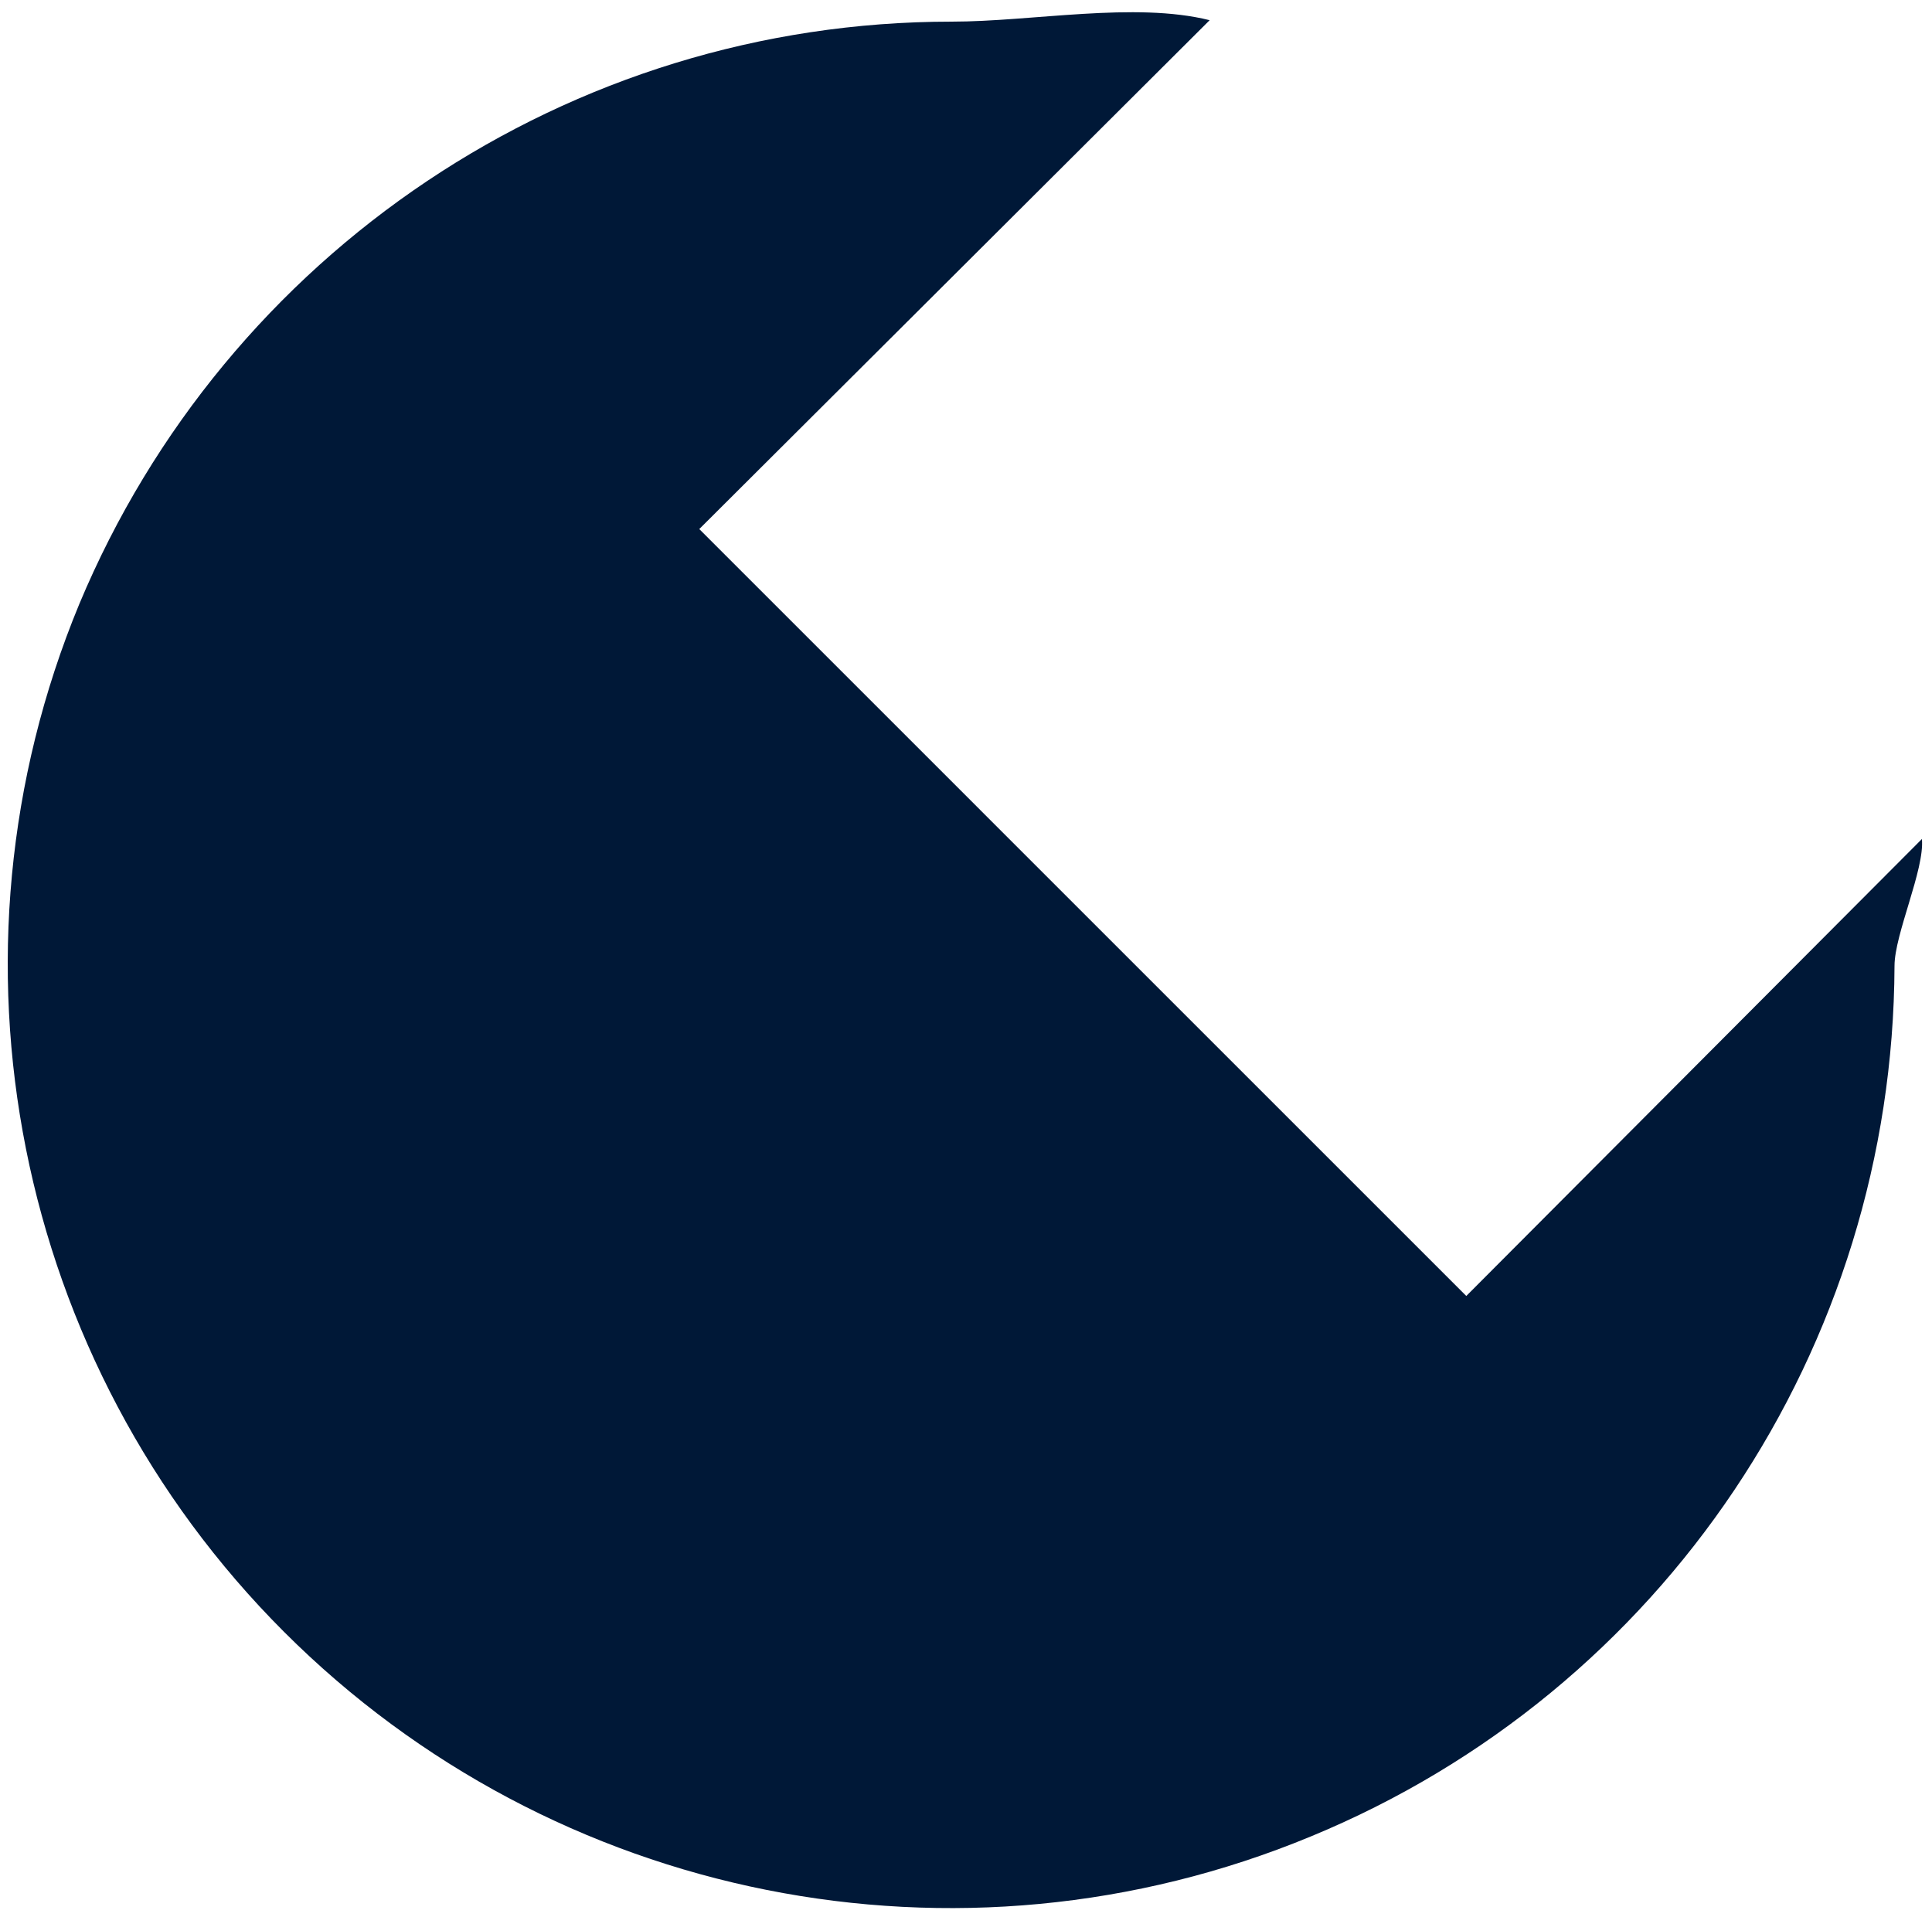 <svg width="134" height="133" viewBox="0 0 134 133" fill="none" xmlns="http://www.w3.org/2000/svg">
<path d="M101.7 89.901L48.5 36.701L83.9 1.401C78.7 0.101 71.6 1.501 66 1.501C39.5 1.501 15.7 17.501 5.5 41.901C-4.6 66.301 1 94.501 19.7 113.201C38.4 131.901 66.5 137.501 90.9 127.401C115.4 117.301 131.3 93.501 131.4 67.001C131.4 64.801 133.5 60.301 133.3 58.201L101.7 89.901Z" fill="#001837"/>
</svg>
